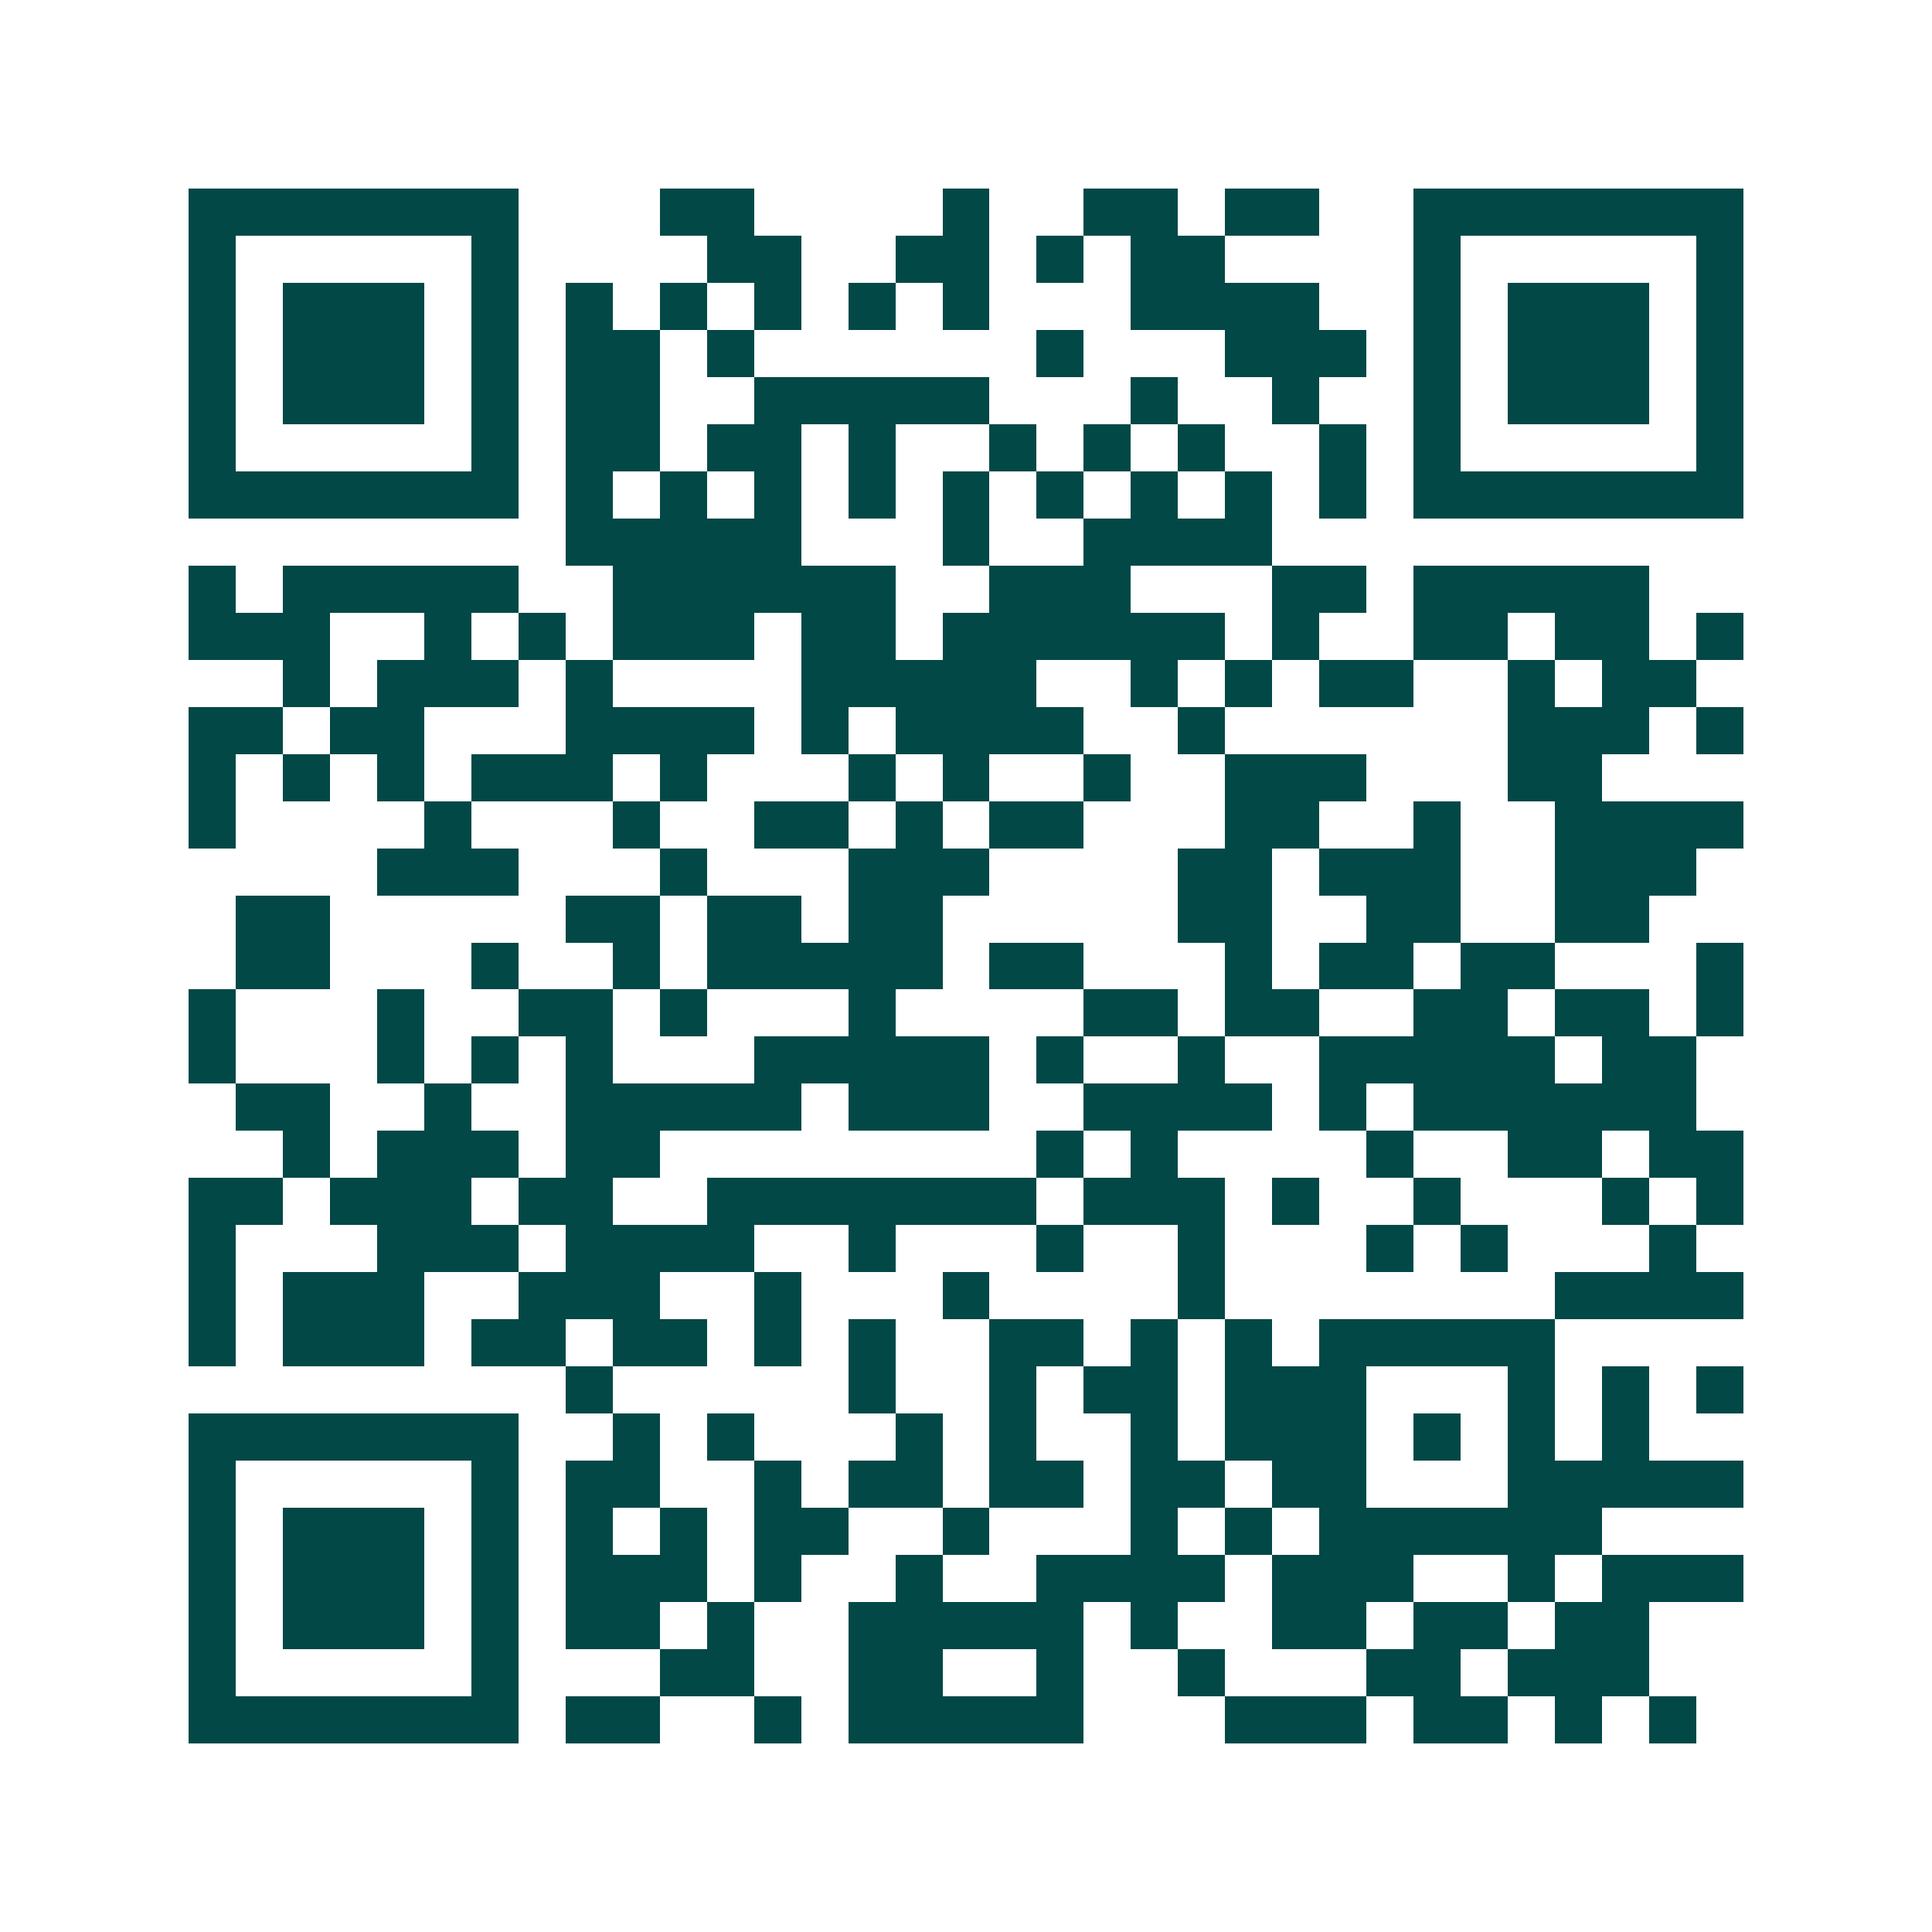 <svg xmlns="http://www.w3.org/2000/svg" width="200" height="200" viewBox="0 0 41 41" shape-rendering="crispEdges"><path fill="#ffffff" d="M0 0h41v41H0z"/><path stroke="#014847" d="M4 4.5h7m3 0h2m4 0h1m2 0h2m1 0h2m2 0h7M4 5.5h1m5 0h1m4 0h2m2 0h2m1 0h1m1 0h2m4 0h1m5 0h1M4 6.5h1m1 0h3m1 0h1m1 0h1m1 0h1m1 0h1m1 0h1m1 0h1m3 0h4m2 0h1m1 0h3m1 0h1M4 7.5h1m1 0h3m1 0h1m1 0h2m1 0h1m6 0h1m3 0h3m1 0h1m1 0h3m1 0h1M4 8.5h1m1 0h3m1 0h1m1 0h2m2 0h5m3 0h1m2 0h1m2 0h1m1 0h3m1 0h1M4 9.5h1m5 0h1m1 0h2m1 0h2m1 0h1m2 0h1m1 0h1m1 0h1m2 0h1m1 0h1m5 0h1M4 10.5h7m1 0h1m1 0h1m1 0h1m1 0h1m1 0h1m1 0h1m1 0h1m1 0h1m1 0h1m1 0h7M12 11.5h5m3 0h1m2 0h4M4 12.5h1m1 0h5m2 0h6m2 0h3m3 0h2m1 0h5M4 13.5h3m2 0h1m1 0h1m1 0h3m1 0h2m1 0h6m1 0h1m2 0h2m1 0h2m1 0h1M6 14.5h1m1 0h3m1 0h1m4 0h5m2 0h1m1 0h1m1 0h2m2 0h1m1 0h2M4 15.5h2m1 0h2m3 0h4m1 0h1m1 0h4m2 0h1m6 0h3m1 0h1M4 16.5h1m1 0h1m1 0h1m1 0h3m1 0h1m3 0h1m1 0h1m2 0h1m2 0h3m3 0h2M4 17.5h1m4 0h1m3 0h1m2 0h2m1 0h1m1 0h2m3 0h2m2 0h1m2 0h4M8 18.5h3m3 0h1m3 0h3m4 0h2m1 0h3m2 0h3M5 19.5h2m5 0h2m1 0h2m1 0h2m5 0h2m2 0h2m2 0h2M5 20.5h2m3 0h1m2 0h1m1 0h5m1 0h2m3 0h1m1 0h2m1 0h2m3 0h1M4 21.5h1m3 0h1m2 0h2m1 0h1m3 0h1m4 0h2m1 0h2m2 0h2m1 0h2m1 0h1M4 22.5h1m3 0h1m1 0h1m1 0h1m3 0h5m1 0h1m2 0h1m2 0h5m1 0h2M5 23.5h2m2 0h1m2 0h5m1 0h3m2 0h4m1 0h1m1 0h6M6 24.5h1m1 0h3m1 0h2m8 0h1m1 0h1m4 0h1m2 0h2m1 0h2M4 25.5h2m1 0h3m1 0h2m2 0h7m1 0h3m1 0h1m2 0h1m3 0h1m1 0h1M4 26.5h1m3 0h3m1 0h4m2 0h1m3 0h1m2 0h1m3 0h1m1 0h1m3 0h1M4 27.5h1m1 0h3m2 0h3m2 0h1m3 0h1m4 0h1m7 0h4M4 28.5h1m1 0h3m1 0h2m1 0h2m1 0h1m1 0h1m2 0h2m1 0h1m1 0h1m1 0h5M12 29.5h1m5 0h1m2 0h1m1 0h2m1 0h3m3 0h1m1 0h1m1 0h1M4 30.5h7m2 0h1m1 0h1m3 0h1m1 0h1m2 0h1m1 0h3m1 0h1m1 0h1m1 0h1M4 31.5h1m5 0h1m1 0h2m2 0h1m1 0h2m1 0h2m1 0h2m1 0h2m3 0h5M4 32.5h1m1 0h3m1 0h1m1 0h1m1 0h1m1 0h2m2 0h1m3 0h1m1 0h1m1 0h6M4 33.5h1m1 0h3m1 0h1m1 0h3m1 0h1m2 0h1m2 0h4m1 0h3m2 0h1m1 0h3M4 34.5h1m1 0h3m1 0h1m1 0h2m1 0h1m2 0h5m1 0h1m2 0h2m1 0h2m1 0h2M4 35.5h1m5 0h1m3 0h2m2 0h2m2 0h1m2 0h1m3 0h2m1 0h3M4 36.5h7m1 0h2m2 0h1m1 0h5m3 0h3m1 0h2m1 0h1m1 0h1"/></svg>
